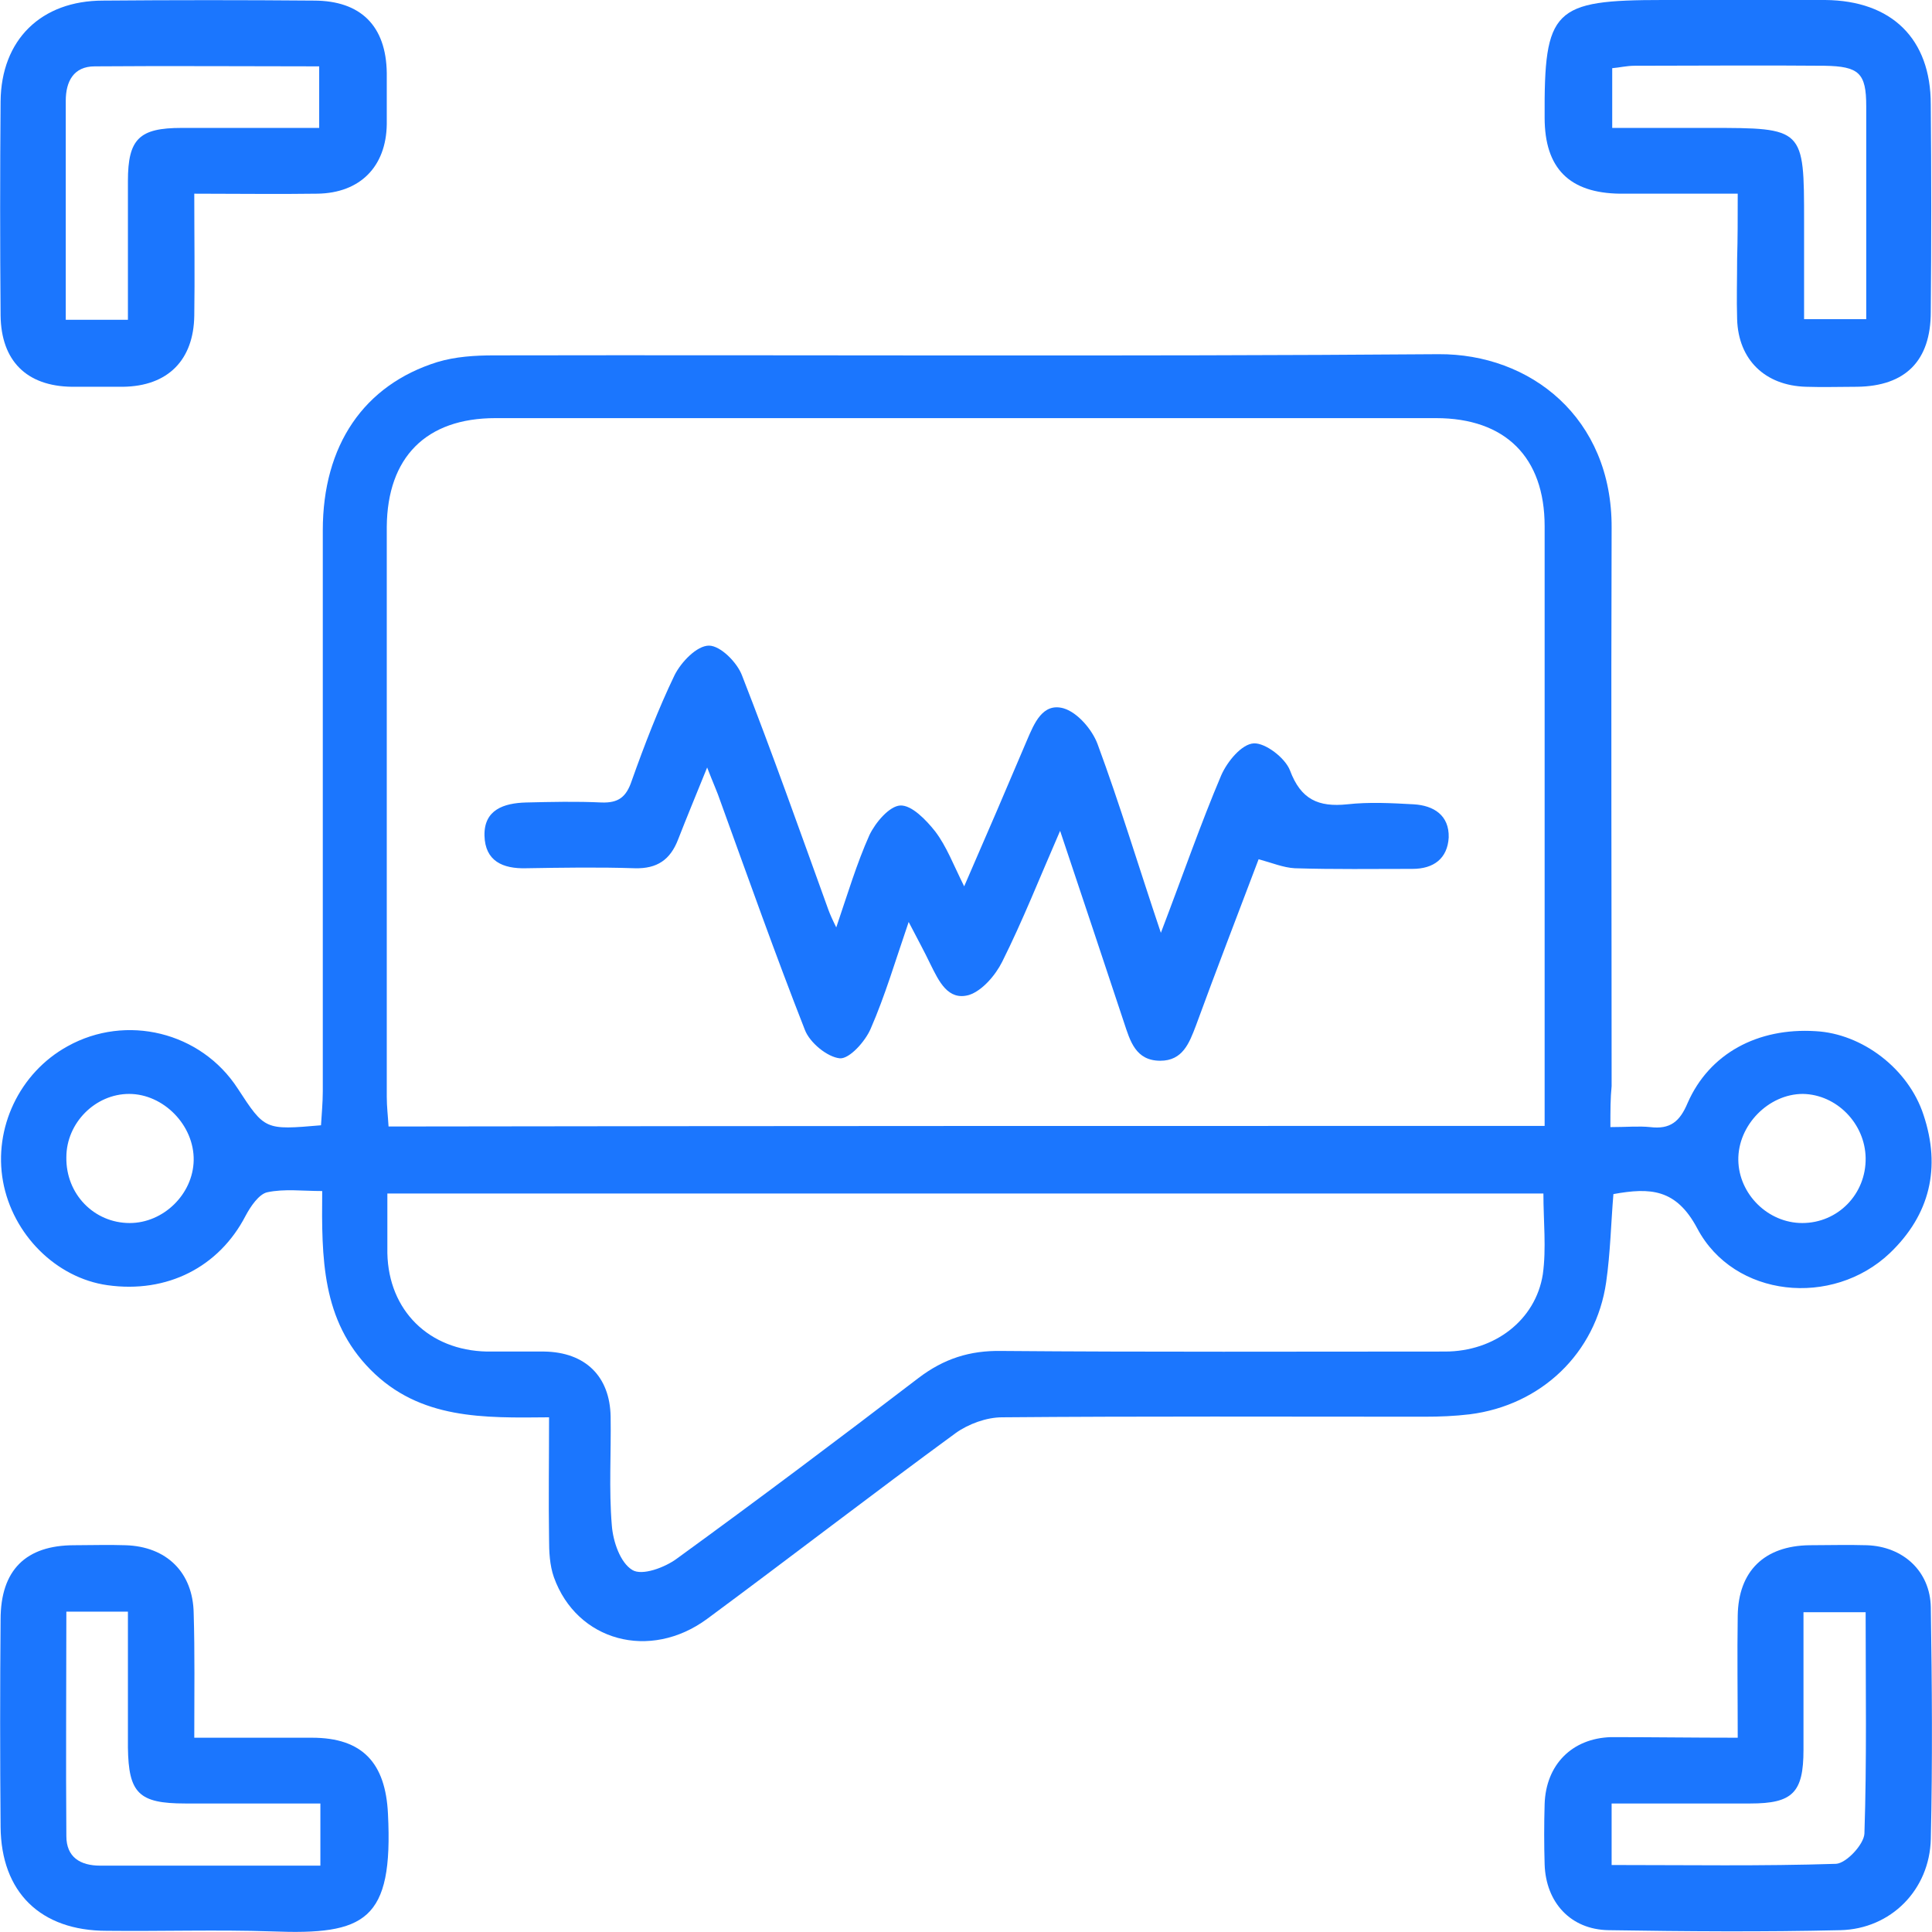 <svg width="52" height="52" viewBox="0 0 52 52" fill="none" xmlns="http://www.w3.org/2000/svg">
<g clip-path="url(#clip0_17604_2950)">
<g clip-path="url(#clip1_17604_2950)">
<path d="M43.344 30.336C43.783 30.336 44.107 30.304 44.416 30.336C44.952 30.401 45.212 30.19 45.423 29.686C46.007 28.355 47.307 27.657 48.866 27.754C50.116 27.819 51.367 28.761 51.773 30.011C52.243 31.424 51.951 32.691 50.863 33.73C49.32 35.192 46.673 34.932 45.683 33.064C45.114 31.992 44.416 31.96 43.425 32.139C43.36 32.918 43.344 33.714 43.23 34.51C42.954 36.426 41.477 37.823 39.56 38.066C39.154 38.115 38.748 38.131 38.342 38.131C34.558 38.131 30.758 38.115 26.974 38.147C26.552 38.147 26.065 38.326 25.724 38.57C23.483 40.21 21.274 41.915 19.033 43.572C17.49 44.708 15.525 44.172 14.908 42.451C14.794 42.126 14.778 41.769 14.778 41.412C14.762 40.356 14.778 39.317 14.778 38.147C13.024 38.164 11.303 38.212 9.971 36.864C8.656 35.533 8.656 33.86 8.672 32.057C8.152 32.057 7.649 31.992 7.194 32.09C6.967 32.139 6.739 32.48 6.61 32.723C5.895 34.104 4.498 34.818 2.891 34.591C1.51 34.396 0.341 33.227 0.081 31.798C-0.179 30.369 0.52 28.875 1.819 28.16C3.394 27.283 5.408 27.77 6.398 29.297C7.129 30.417 7.129 30.417 8.64 30.287C8.656 29.995 8.688 29.686 8.688 29.378C8.688 24.344 8.688 19.309 8.688 14.275C8.688 11.985 9.793 10.361 11.774 9.744C12.261 9.598 12.781 9.565 13.3 9.565C21.778 9.549 30.238 9.598 38.716 9.533C41.184 9.517 43.393 11.238 43.377 14.21C43.36 19.212 43.377 24.23 43.377 29.232C43.344 29.557 43.344 29.881 43.344 30.336ZM41.574 30.304C41.574 29.979 41.574 29.735 41.574 29.508C41.574 24.392 41.574 19.277 41.574 14.161C41.574 12.31 40.518 11.254 38.651 11.254C30.206 11.254 21.761 11.254 13.333 11.254C11.465 11.254 10.426 12.31 10.41 14.177C10.41 19.293 10.41 24.409 10.41 29.524C10.41 29.784 10.442 30.044 10.458 30.32C20.852 30.304 31.148 30.304 41.574 30.304ZM41.541 32.123C31.148 32.123 20.803 32.123 10.426 32.123C10.426 32.707 10.426 33.227 10.426 33.73C10.458 35.273 11.546 36.345 13.105 36.377C13.625 36.377 14.129 36.377 14.648 36.377C15.753 36.394 16.418 37.043 16.435 38.131C16.451 39.106 16.386 40.08 16.467 41.054C16.5 41.493 16.695 42.061 17.019 42.256C17.279 42.419 17.896 42.191 18.221 41.948C20.413 40.356 22.573 38.732 24.717 37.092C25.399 36.572 26.097 36.345 26.958 36.361C30.937 36.394 34.916 36.377 38.894 36.377C40.226 36.377 41.33 35.533 41.525 34.299C41.623 33.6 41.541 32.87 41.541 32.123ZM1.786 31.148C1.77 32.139 2.533 32.918 3.491 32.918C4.401 32.918 5.197 32.139 5.213 31.229C5.229 30.287 4.401 29.443 3.475 29.443C2.566 29.443 1.786 30.222 1.786 31.148ZM50.214 31.164C50.197 30.239 49.434 29.459 48.525 29.443C47.599 29.443 46.771 30.287 46.787 31.229C46.803 32.139 47.583 32.918 48.508 32.918C49.467 32.918 50.23 32.139 50.214 31.164Z" fill="#1B76FE"/>
<path d="M46.771 46.771C46.771 45.585 46.755 44.53 46.771 43.49C46.787 42.288 47.486 41.606 48.703 41.59C49.223 41.59 49.727 41.574 50.246 41.59C51.221 41.623 51.952 42.288 51.968 43.263C52 45.342 52.016 47.42 51.968 49.499C51.935 50.863 50.896 51.919 49.532 51.951C47.453 52 45.374 51.984 43.296 51.951C42.273 51.935 41.607 51.204 41.574 50.181C41.558 49.645 41.558 49.093 41.574 48.557C41.607 47.502 42.305 46.787 43.361 46.755C44.481 46.755 45.569 46.771 46.771 46.771ZM50.214 43.393C49.597 43.393 49.109 43.393 48.541 43.393C48.541 44.66 48.541 45.877 48.541 47.096C48.541 48.249 48.249 48.541 47.112 48.541C45.878 48.541 44.644 48.541 43.377 48.541C43.377 49.142 43.377 49.629 43.377 50.197C45.423 50.197 47.42 50.23 49.418 50.165C49.694 50.149 50.165 49.645 50.181 49.353C50.246 47.404 50.214 45.423 50.214 43.393Z" fill="#1B76FE"/>
<path d="M5.229 5.213C5.229 6.399 5.245 7.438 5.229 8.494C5.213 9.695 4.515 10.394 3.313 10.41C2.858 10.41 2.387 10.41 1.932 10.41C0.714 10.394 0.032 9.712 0.016 8.494C-0 6.561 -0 4.645 0.016 2.728C0.032 1.072 1.104 0.016 2.777 0.016C4.677 9.04283e-05 6.561 9.04283e-05 8.445 0.016C9.711 0.016 10.393 0.698 10.41 1.965C10.41 2.42 10.41 2.891 10.41 3.345C10.393 4.482 9.695 5.197 8.542 5.213C7.47 5.229 6.398 5.213 5.229 5.213ZM3.443 8.607C3.443 7.292 3.443 6.09 3.443 4.872C3.443 3.735 3.751 3.443 4.888 3.443C6.122 3.443 7.356 3.443 8.591 3.443C8.591 2.842 8.591 2.339 8.591 1.786C6.545 1.786 4.547 1.77 2.55 1.786C1.981 1.786 1.77 2.192 1.77 2.712C1.77 3.881 1.77 5.034 1.77 6.204C1.77 6.999 1.77 7.811 1.77 8.607C2.387 8.607 2.858 8.607 3.443 8.607Z" fill="#1B76FE"/>
<path d="M46.771 5.213C45.65 5.213 44.627 5.213 43.604 5.213C42.24 5.197 41.574 4.531 41.574 3.167C41.558 0.244 41.801 0 44.757 0C46.218 0 47.68 0 49.126 0C50.912 0.016 51.967 1.039 51.967 2.809C51.984 4.677 51.984 6.545 51.967 8.396C51.967 9.711 51.285 10.393 49.986 10.41C49.532 10.41 49.06 10.426 48.606 10.41C47.502 10.377 46.787 9.679 46.755 8.591C46.738 8.055 46.755 7.503 46.755 6.967C46.771 6.431 46.771 5.879 46.771 5.213ZM43.393 3.443C44.286 3.443 45.147 3.443 46.007 3.443C48.557 3.443 48.557 3.443 48.557 5.96C48.557 6.837 48.557 7.73 48.557 8.591C49.174 8.591 49.678 8.591 50.23 8.591C50.23 6.642 50.23 4.742 50.23 2.858C50.23 1.965 50.035 1.786 49.109 1.77C47.404 1.754 45.699 1.77 43.994 1.77C43.783 1.77 43.588 1.819 43.393 1.835C43.393 2.387 43.393 2.874 43.393 3.443Z" fill="#1B76FE"/>
<path d="M5.229 46.771C6.35 46.771 7.373 46.771 8.396 46.771C9.76 46.771 10.377 47.453 10.442 48.817C10.588 51.708 9.825 52.081 7.324 51.984C5.846 51.935 4.352 51.984 2.874 51.968C1.088 51.968 0.032 50.928 0.016 49.174C-0 47.307 -0 45.439 0.016 43.588C0.016 42.256 0.698 41.59 1.997 41.59C2.452 41.59 2.923 41.574 3.378 41.59C4.482 41.623 5.197 42.321 5.213 43.425C5.245 44.481 5.229 45.553 5.229 46.771ZM8.623 48.541C7.356 48.541 6.171 48.541 4.985 48.541C3.735 48.541 3.459 48.265 3.443 47.031C3.443 45.829 3.443 44.611 3.443 43.377C2.842 43.377 2.355 43.377 1.786 43.377C1.786 45.423 1.77 47.42 1.786 49.418C1.786 49.986 2.16 50.214 2.696 50.214C3.475 50.214 4.271 50.214 5.05 50.214C6.236 50.214 7.405 50.214 8.623 50.214C8.623 49.629 8.623 49.142 8.623 48.541Z" fill="#1B76FE"/>
<path d="M31.245 25.107C31.846 23.532 32.317 22.168 32.869 20.868C33.032 20.495 33.421 20.024 33.746 20.008C34.055 19.991 34.591 20.397 34.721 20.738C35.013 21.518 35.484 21.729 36.263 21.648C36.848 21.583 37.449 21.615 38.05 21.648C38.586 21.68 39.008 21.94 38.992 22.541C38.959 23.109 38.586 23.386 38.017 23.386C36.962 23.386 35.906 23.402 34.85 23.369C34.542 23.353 34.233 23.223 33.876 23.126C33.324 24.587 32.739 26.098 32.187 27.608C32.008 28.079 31.83 28.55 31.229 28.55C30.563 28.55 30.417 28.014 30.255 27.527C29.703 25.87 29.15 24.197 28.533 22.362C27.981 23.629 27.526 24.782 26.974 25.886C26.796 26.244 26.438 26.666 26.081 26.78C25.513 26.942 25.269 26.406 25.042 25.951C24.879 25.61 24.701 25.285 24.457 24.815C24.1 25.854 23.824 26.796 23.434 27.689C23.288 28.03 22.866 28.501 22.606 28.485C22.265 28.452 21.794 28.062 21.664 27.721C20.868 25.692 20.137 23.629 19.39 21.567C19.309 21.323 19.195 21.079 19.033 20.657C18.724 21.42 18.481 22.005 18.253 22.59C18.042 23.142 17.685 23.386 17.084 23.369C16.11 23.337 15.135 23.353 14.161 23.369C13.528 23.386 13.057 23.174 13.04 22.492C13.024 21.794 13.56 21.615 14.161 21.599C14.843 21.583 15.509 21.567 16.191 21.599C16.646 21.615 16.857 21.453 17.003 21.014C17.344 20.056 17.718 19.082 18.156 18.172C18.335 17.815 18.757 17.377 19.082 17.377C19.39 17.377 19.845 17.831 19.975 18.189C20.787 20.267 21.534 22.379 22.297 24.49C22.346 24.62 22.395 24.733 22.508 24.961C22.817 24.051 23.06 23.239 23.401 22.476C23.564 22.135 23.937 21.697 24.23 21.68C24.538 21.664 24.928 22.07 25.172 22.379C25.48 22.785 25.659 23.272 25.951 23.856C26.552 22.476 27.104 21.193 27.64 19.926C27.835 19.472 28.062 18.903 28.631 19.066C29.004 19.179 29.394 19.634 29.54 20.024C30.141 21.648 30.628 23.272 31.245 25.107Z" fill="#1B76FE"/>
</g>
</g>
<defs>
<clipPath id="clip0_17604_2950">
<rect width="52" height="52" fill="white"/>
</clipPath>
<clipPath id="clip1_17604_2950">
<rect width="52" height="52" fill="white"/>
</clipPath>
</defs>
</svg>
